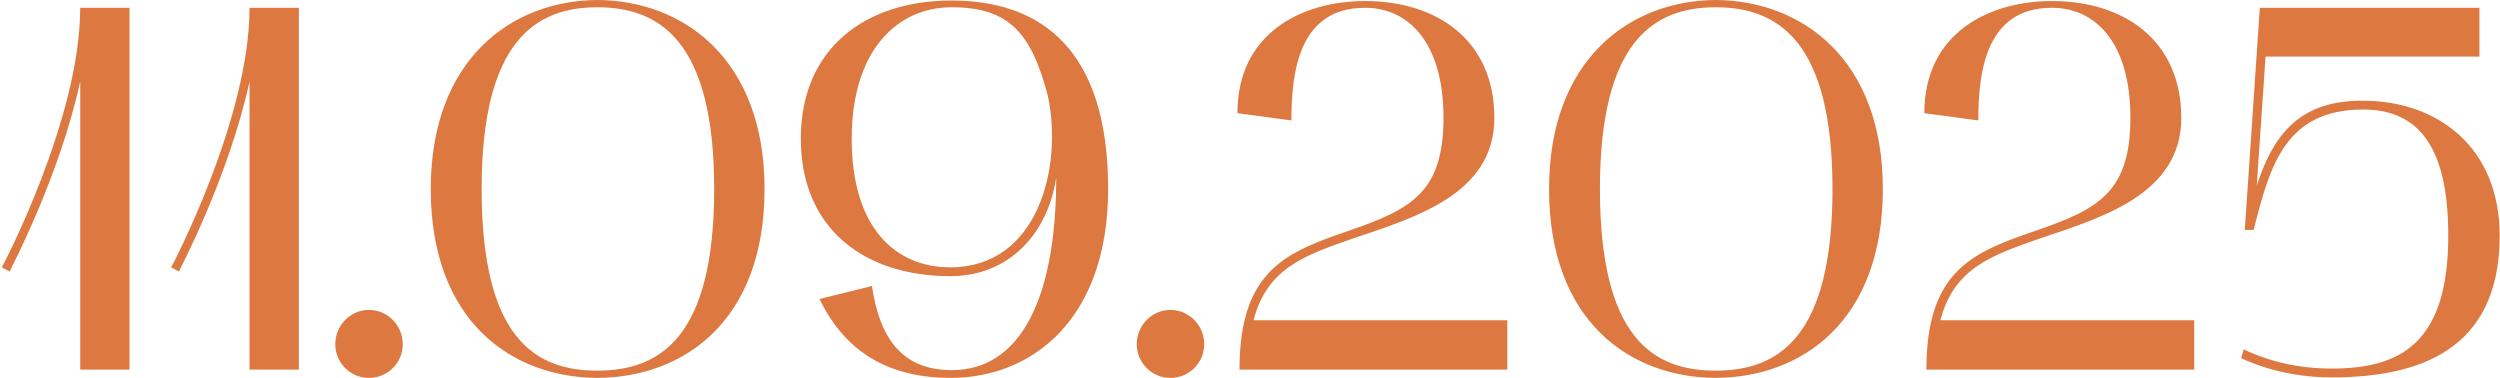 <?xml version="1.0" encoding="UTF-8"?> <svg xmlns="http://www.w3.org/2000/svg" width="1204" height="182" viewBox="0 0 1204 182" fill="none"><path d="M4.631 130.75L0.881 128.75C1.381 128 38.631 57.25 38.631 3.75H62.381V178H38.631V39.25C28.631 85.25 4.881 130 4.631 130.75ZM86.174 130.75L82.424 128.75C82.924 128 120.174 57.25 120.174 3.75H143.924V178H120.174V39.25C110.174 85.25 86.424 130 86.174 130.75ZM161.467 165.75C161.467 156.75 168.717 149.25 177.717 149.25C186.717 149.25 193.967 156.75 193.967 165.75C193.967 174.75 186.717 182 177.717 182C168.717 182 161.467 174.75 161.467 165.75ZM207.453 91C207.453 28.5 246.453 0.25 287.703 -3.09944e-06C329.203 0.25 368.203 28.5 368.203 91C368.203 154.75 329.203 181.75 287.703 182C246.453 181.75 207.453 154.75 207.453 91ZM287.703 3.5C257.953 3.5 231.953 19.75 231.953 91C231.953 163.25 257.953 178.5 287.703 178.5C317.703 178.5 343.953 162.75 343.953 91C343.953 19.75 317.703 3.5 287.703 3.5ZM385.676 66.75C385.676 23 417.176 0.25 458.176 0.25C501.176 0.25 533.676 23.5 533.676 91C533.676 153.25 497.676 181.75 458.176 182C428.676 182 407.426 170.25 394.676 144L419.926 137.75C423.676 163.25 434.676 178.25 458.426 178.25C491.176 178.25 508.676 144.25 508.676 85.5C504.676 112.25 486.176 133 457.676 133C416.676 133 385.676 110.5 385.676 66.75ZM410.176 66.75C410.176 110 431.426 128.75 457.676 128.75C499.926 128.75 511.926 80.5 504.676 46.25C496.676 15.75 485.926 3.5 458.176 3.5C432.426 3.5 410.176 24 410.176 66.75ZM547.453 165.75C547.453 156.75 554.703 149.25 563.703 149.25C572.703 149.25 579.953 156.75 579.953 165.75C579.953 174.75 572.703 182 563.703 182C554.703 182 547.453 174.75 547.453 165.75ZM595.939 54.5C595.939 16 626.939 0.5 657.439 0.5C692.189 0.5 719.689 19.5 719.689 56.75C719.689 94 680.439 105 651.189 115C628.189 123 610.189 129.25 603.689 154.25H725.939V178H596.939C596.939 129.5 620.189 121.25 649.939 111C679.689 100.75 695.189 92.5 695.189 56.75C695.189 20 677.939 3.75 657.439 3.75C625.689 3.75 621.939 34.25 621.939 58L595.939 54.5ZM746.027 91C746.027 28.5 785.027 0.25 826.277 -3.09944e-06C867.777 0.25 906.777 28.5 906.777 91C906.777 154.75 867.777 181.75 826.277 182C785.027 181.75 746.027 154.75 746.027 91ZM826.277 3.5C796.527 3.5 770.527 19.75 770.527 91C770.527 163.25 796.527 178.5 826.277 178.5C856.277 178.5 882.527 162.75 882.527 91C882.527 19.75 856.277 3.5 826.277 3.5ZM926.75 54.5C926.75 16 957.75 0.5 988.25 0.5C1023 0.5 1050.5 19.5 1050.5 56.75C1050.5 94 1011.25 105 982 115C959 123 941 129.25 934.5 154.25H1056.75V178H927.75C927.75 129.5 951 121.25 980.75 111C1010.5 100.75 1026 92.5 1026 56.75C1026 20 1008.75 3.75 988.25 3.75C956.5 3.75 952.75 34.25 952.75 58L926.75 54.5ZM1122.84 181.75C1101.59 181.75 1086.34 175.75 1079.34 172.5L1080.59 168.25C1087.34 171.5 1101.84 177.5 1122.84 177.5C1154.84 177.5 1179.09 166.5 1179.09 113.5C1179.09 71.5 1165.34 52.75 1138.09 52.75C1100.34 52.75 1093.09 80.25 1085.34 110.75H1081.09L1088.34 3.75H1194.09V27.25H1091.09L1086.84 89.5C1096.09 60.5 1111.09 48.5 1137.84 48.5C1174.34 48.5 1203.84 71.25 1203.84 113.5C1203.84 169.25 1164.09 181.75 1122.84 181.75Z" fill="#DD7840"></path></svg> 